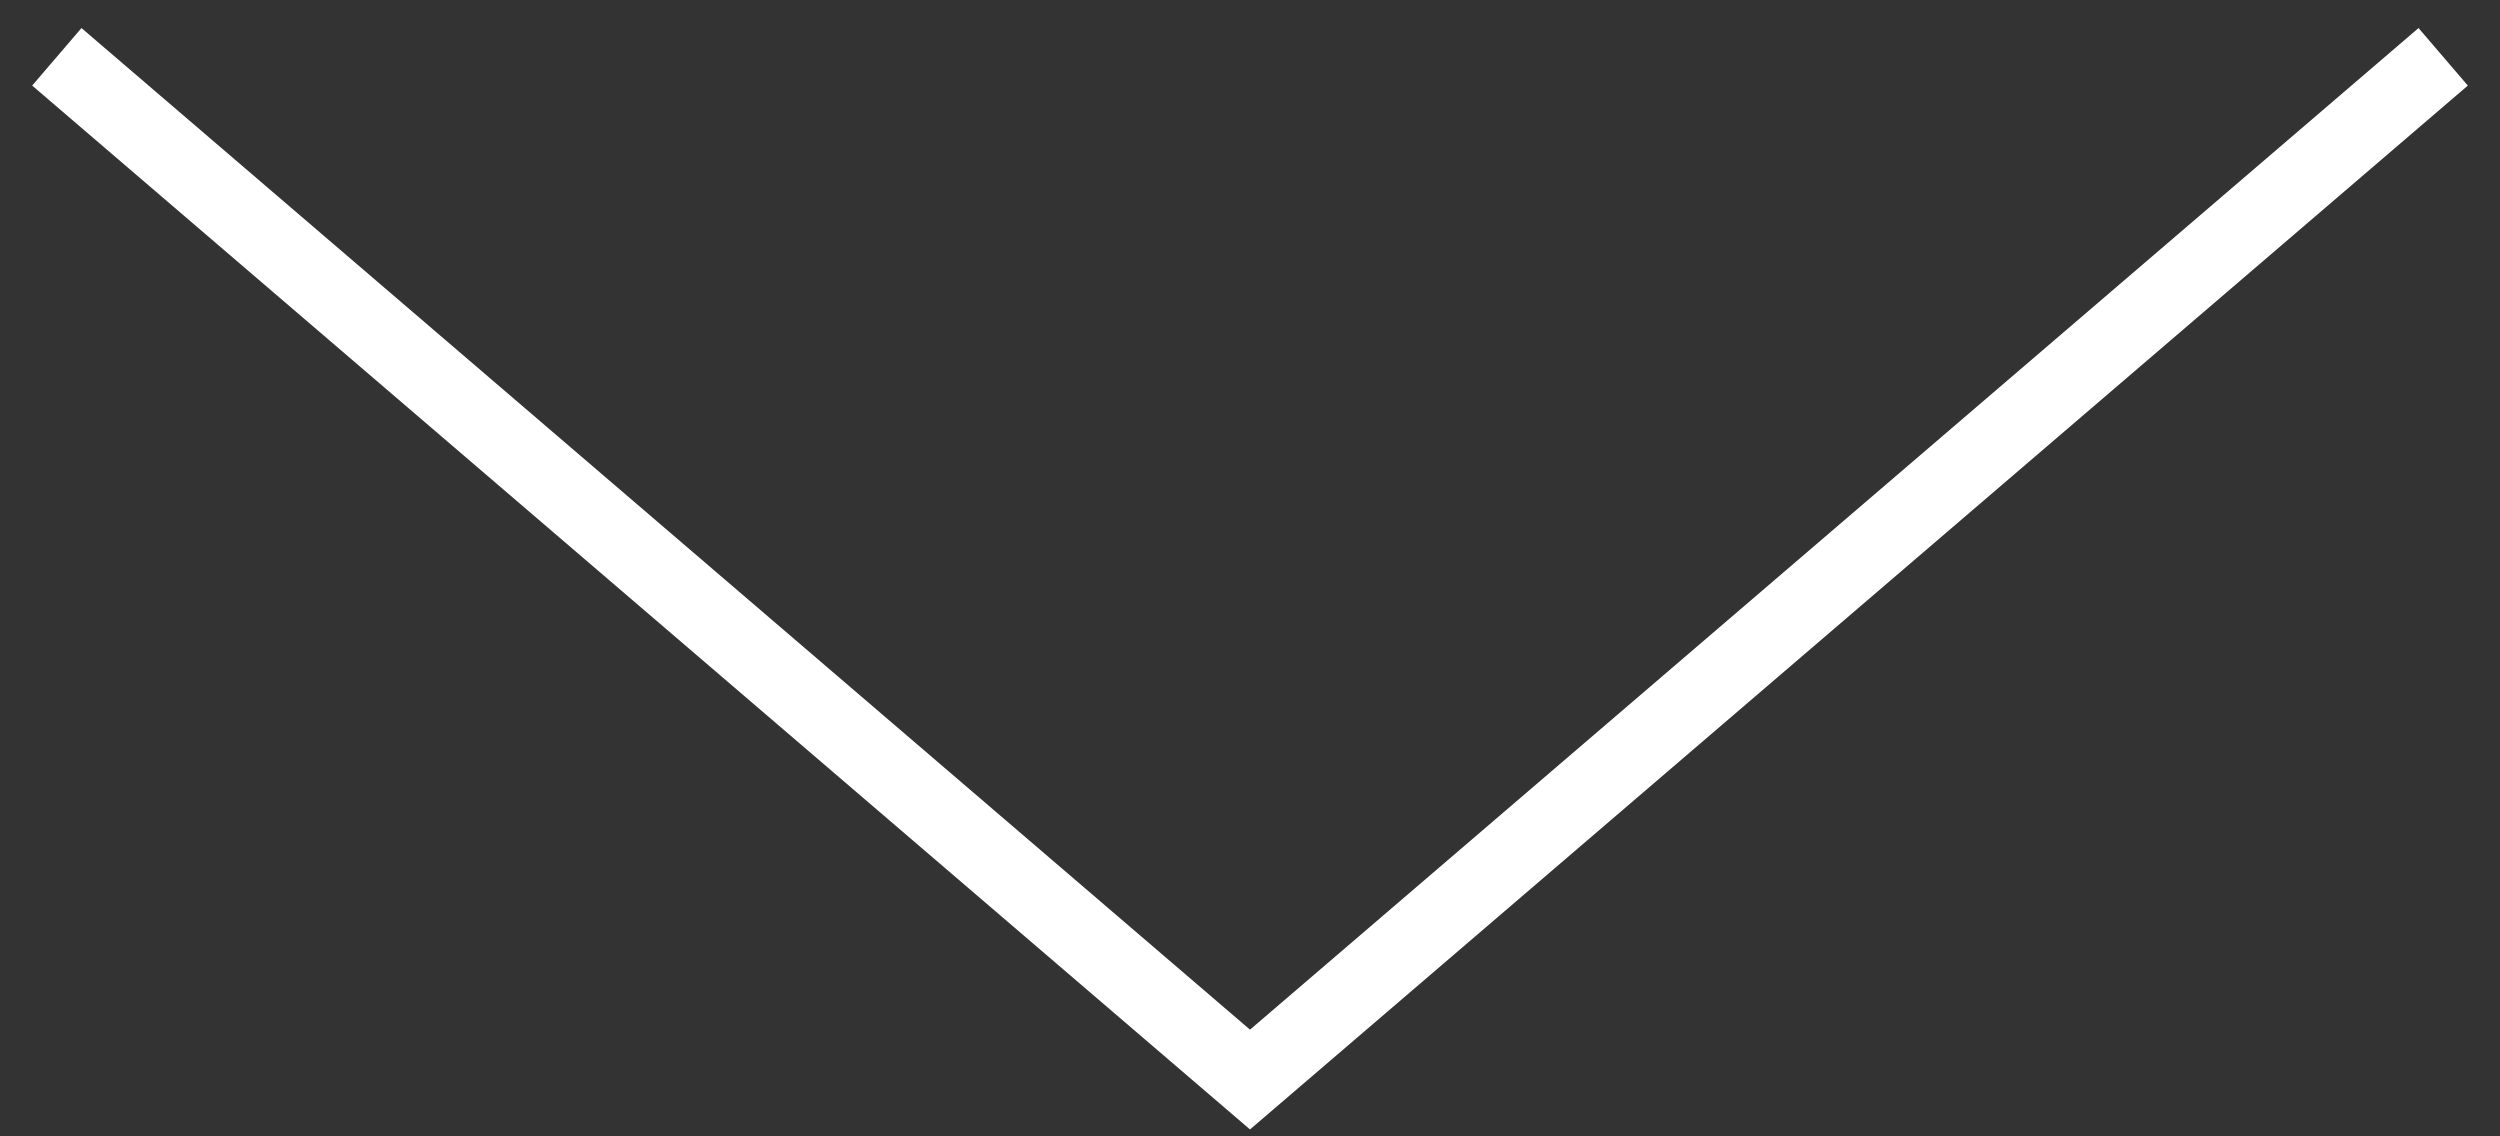 <?xml version="1.0" encoding="UTF-8"?> <svg xmlns="http://www.w3.org/2000/svg" width="66" height="30" viewBox="0 0 66 30" fill="none"><rect x="0" y="0" width="66" height="30" fill="#333333" stroke="none"/> <path d="M1.5 1.5L33 28.5L64.5 1.5" stroke="white" stroke-width="2"></path> </svg> 